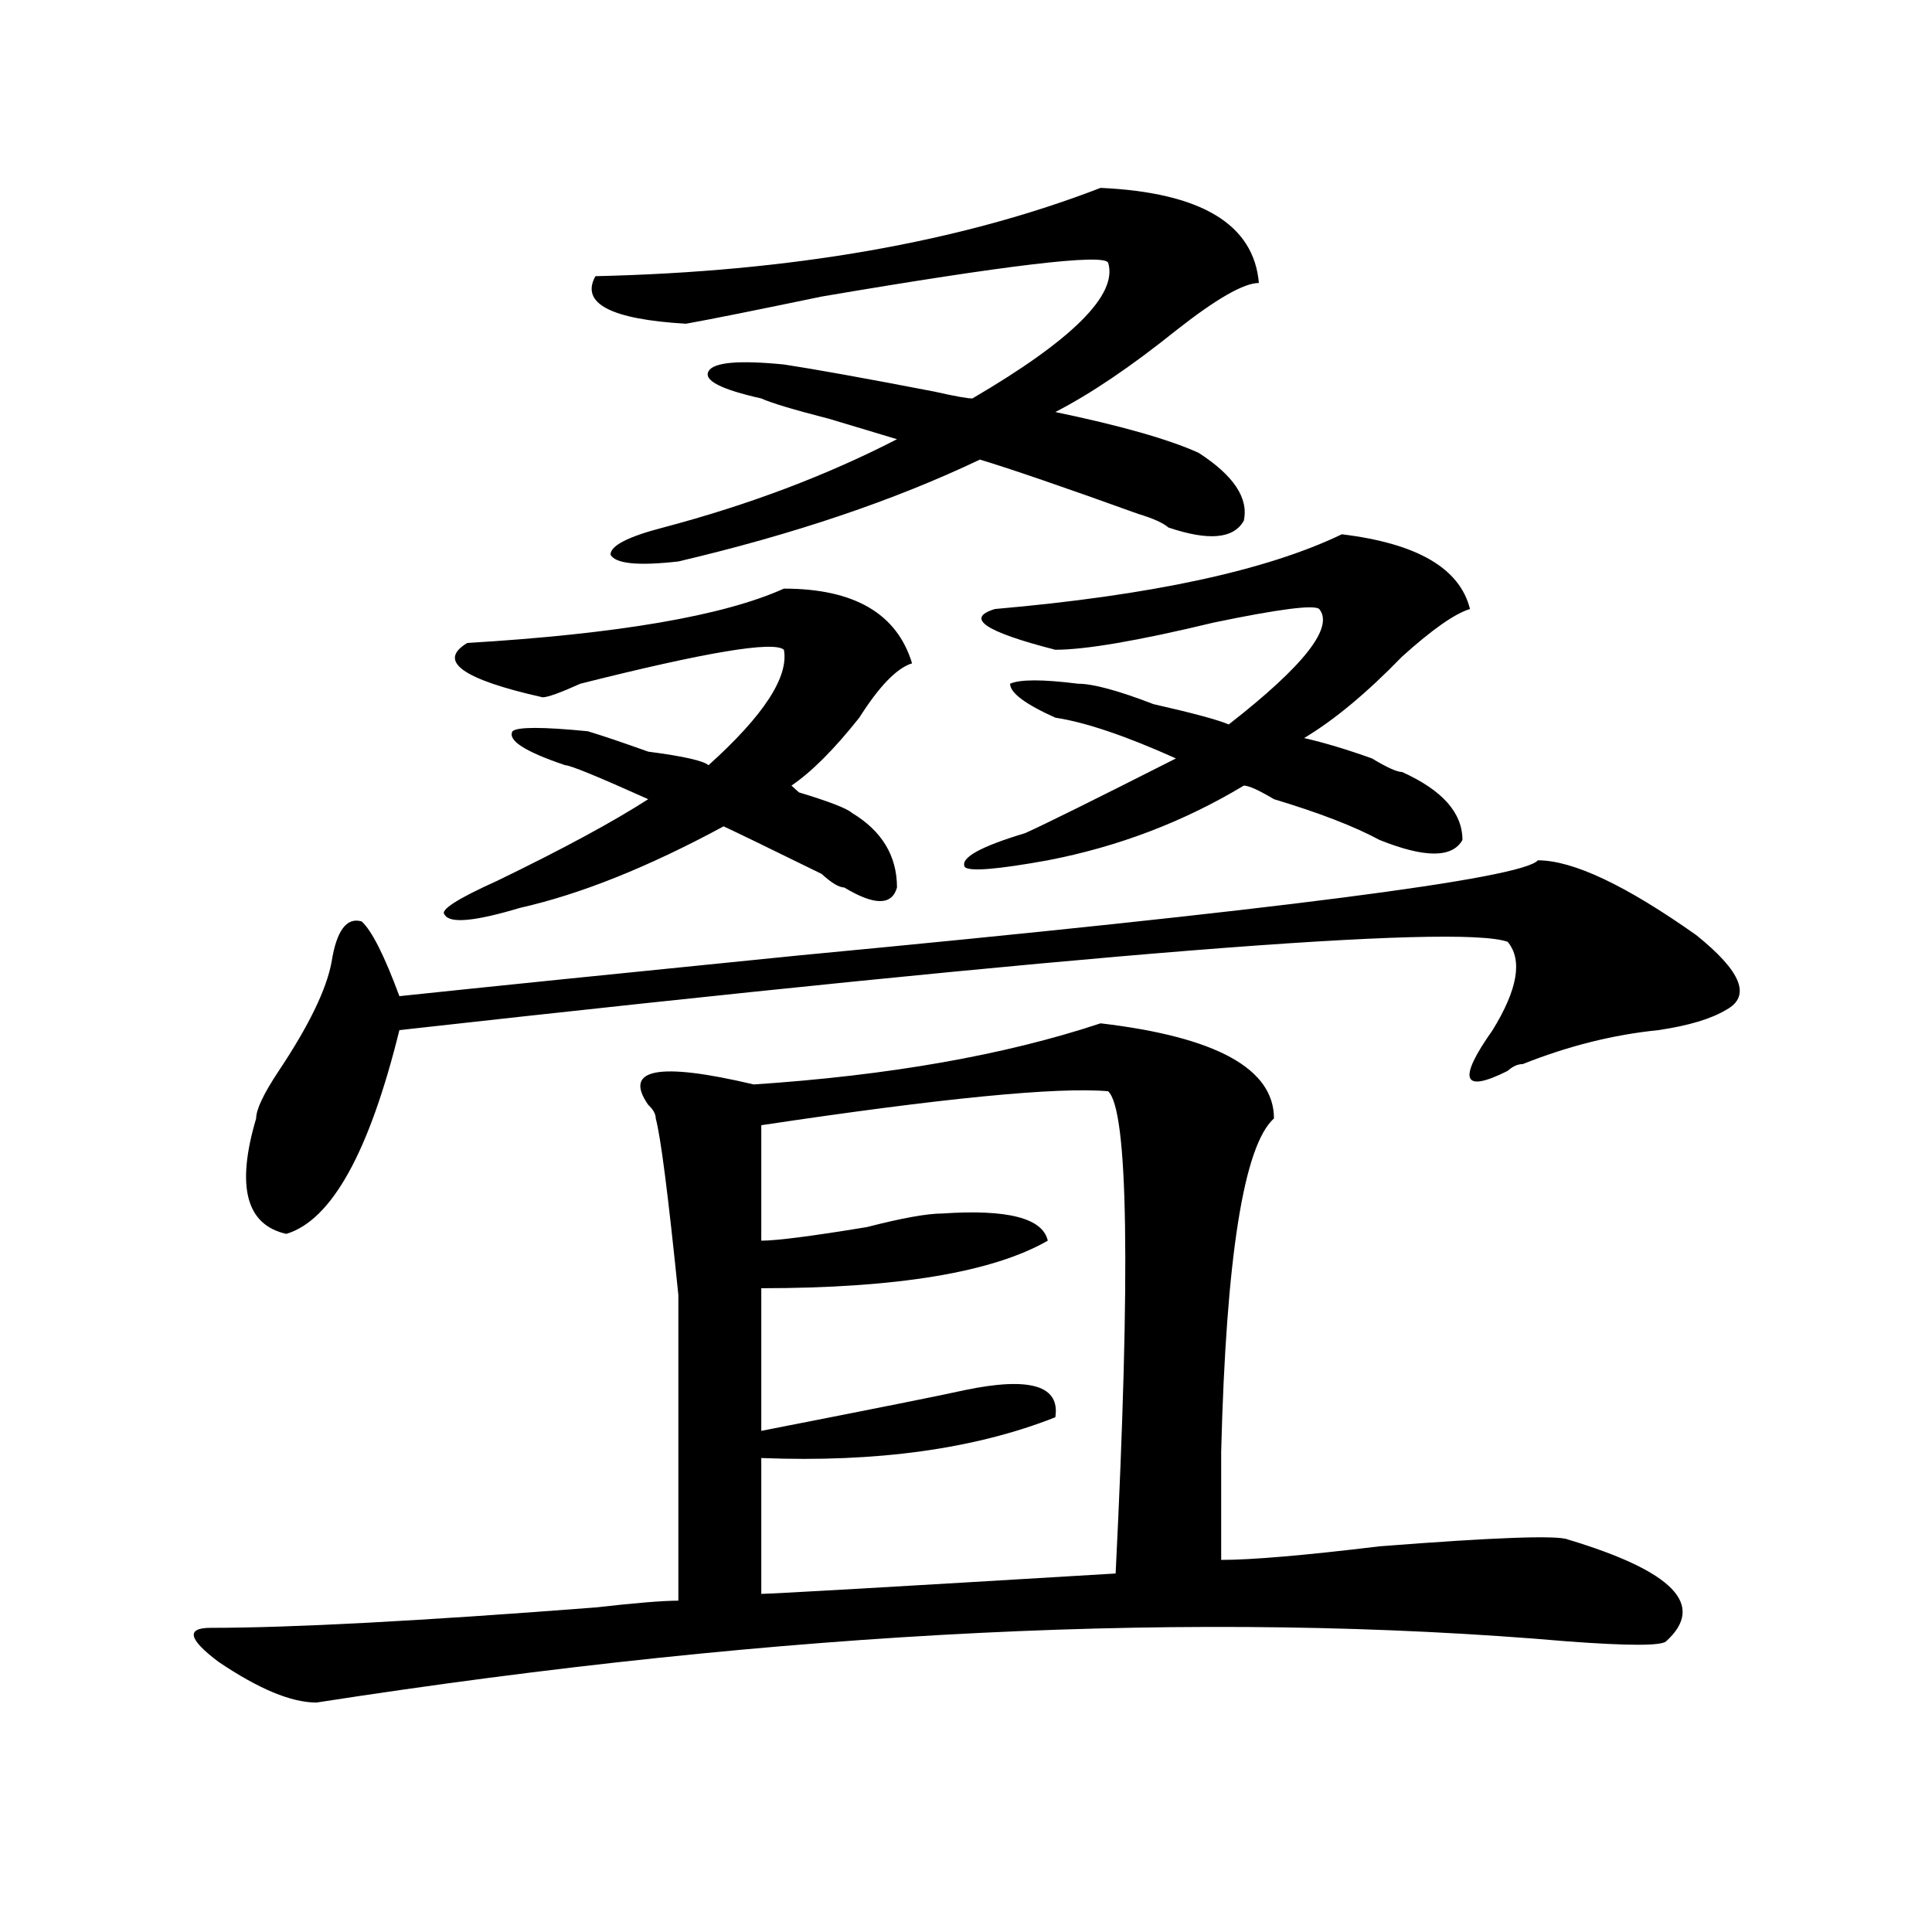 <?xml version="1.0" encoding="utf-8"?>
<!-- Generator: Adobe Illustrator 16.0.0, SVG Export Plug-In . SVG Version: 6.00 Build 0)  -->
<!DOCTYPE svg PUBLIC "-//W3C//DTD SVG 1.1//EN" "http://www.w3.org/Graphics/SVG/1.1/DTD/svg11.dtd">
<svg version="1.1" id="图层_1" xmlns="http://www.w3.org/2000/svg" xmlns:xlink="http://www.w3.org/1999/xlink" x="0px" y="0px"
	 width="1000px" height="1000px" viewBox="0 0 1000 1000" enable-background="new 0 0 1000 1000" xml:space="preserve">
<path d="M569.645,529.672c59.815,7.031,89.754,23.456,89.754,49.219c-15.609,14.063-24.755,71.521-27.316,172.266
	c0,25.818,0,44.55,0,56.25c15.609,0,42.926-2.307,81.949-7.031c59.815-4.669,92.315-5.823,97.559-3.516
	c54.633,16.425,71.522,33.948,50.73,52.734c-2.622,2.307-19.512,2.307-50.73,0c-189.935-16.425-405.844-5.878-647.789,31.641
	c-13.048,0-29.938-7.031-50.73-21.094c-15.609-11.755-16.95-17.578-3.902-17.578c41.585,0,107.925-3.516,199.02-10.547
	c20.792-2.362,35.121-3.516,42.926-3.516c0-35.156,0-79.651,0-133.594c0-4.669,0-12.854,0-24.609
	c-5.243-51.526-9.146-82.013-11.707-91.406c0-2.307-1.341-4.669-3.902-7.031c-13.048-18.732,5.183-22.247,54.633-10.547
	C460.379,556.643,520.194,546.096,569.645,529.672z M795.98,445.297c18.171,0,45.487,12.909,81.949,38.672
	c23.414,18.787,28.597,31.641,15.609,38.672c-7.805,4.724-19.512,8.24-35.121,10.547c-23.414,2.362-46.828,8.24-70.242,17.578
	c-2.622,0-5.243,1.208-7.805,3.516c-23.414,11.755-26.036,4.724-7.805-21.094c12.987-21.094,15.609-36.31,7.805-45.703
	c-26.036-9.338-217.251,5.878-573.645,45.703c-15.609,63.281-35.121,98.438-58.535,105.469
	c-20.853-4.669-26.036-24.609-15.609-59.766c0-4.669,3.902-12.854,11.707-24.609c15.609-23.401,24.694-42.188,27.316-56.25
	c2.562-16.37,7.805-23.401,15.609-21.094c5.183,4.724,11.707,17.578,19.512,38.672c44.206-4.669,113.168-11.7,206.824-21.094
	C660.679,471.115,788.176,454.69,795.98,445.297z M405.746,304.672c36.401,0,58.535,12.909,66.34,38.672
	c-7.805,2.362-16.95,11.755-27.316,28.125c-13.048,16.425-24.755,28.125-35.121,35.156l3.902,3.516
	c15.609,4.724,24.694,8.24,27.316,10.547c15.609,9.393,23.414,22.302,23.414,38.672c-2.622,9.393-11.707,9.393-27.316,0
	c-2.622,0-6.524-2.307-11.707-7.031c-28.657-14.063-45.548-22.247-50.73-24.609c-39.023,21.094-74.145,35.156-105.363,42.188
	c-23.414,7.031-36.462,8.24-39.023,3.516c-2.622-2.307,6.464-8.185,27.316-17.578c33.78-16.37,59.815-30.432,78.047-42.188
	c-26.036-11.7-40.364-17.578-42.926-17.578c-20.853-7.031-29.938-12.854-27.316-17.578c2.562-2.307,15.609-2.307,39.023,0
	c7.805,2.362,18.171,5.878,31.219,10.547c18.171,2.362,28.597,4.724,31.219,7.031c28.597-25.763,41.585-45.703,39.023-59.766
	c-5.243-4.669-40.364,1.208-105.363,17.578c-10.427,4.724-16.95,7.031-19.512,7.031c-41.646-9.338-54.633-18.732-39.023-28.125
	C319.895,328.127,374.527,318.734,405.746,304.672z M569.645,97.25c52.011,2.362,79.327,18.787,81.949,49.219
	c-7.805,0-22.134,8.24-42.926,24.609c-23.414,18.787-44.267,32.849-62.438,42.188c33.78,7.031,58.535,14.063,74.145,21.094
	c18.171,11.755,25.976,23.456,23.414,35.156c-5.243,9.393-18.231,10.547-39.023,3.516c-2.622-2.307-7.805-4.669-15.609-7.031
	c-39.023-14.063-66.34-23.401-81.949-28.125c-44.267,21.094-96.278,38.672-156.094,52.734c-20.853,2.362-32.56,1.208-35.121-3.516
	c0-4.669,9.085-9.338,27.316-14.063c44.206-11.7,84.511-26.917,120.973-45.703c-7.805-2.307-19.512-5.823-35.121-10.547
	c-18.231-4.669-29.938-8.185-35.121-10.547c-20.853-4.669-29.938-9.338-27.316-14.063c2.562-4.669,15.609-5.823,39.023-3.516
	c15.609,2.362,41.585,7.031,78.047,14.063c10.366,2.362,16.89,3.516,19.512,3.516c52.011-30.432,75.425-53.888,70.242-70.313
	c-2.622-4.669-52.071,1.208-148.289,17.578c-33.841,7.031-57.255,11.755-70.242,14.063c-39.023-2.307-54.633-10.547-46.828-24.609
	C409.648,140.646,496.78,125.375,569.645,97.25z M573.547,564.828c-26.036-2.307-85.852,3.516-179.508,17.578v59.766
	c7.805,0,25.976-2.307,54.633-7.031c18.171-4.669,31.219-7.031,39.023-7.031c33.78-2.307,52.011,2.362,54.633,14.063
	c-28.657,16.425-78.047,24.609-148.289,24.609v73.828c59.815-11.7,94.937-18.732,105.363-21.094
	c33.78-7.031,49.39-2.307,46.828,14.063c-41.646,16.425-92.376,23.456-152.191,21.094v70.313c5.183,0,66.34-3.516,183.41-10.547
	C585.254,657.443,583.913,574.221,573.547,564.828z M694.52,276.547c39.023,4.724,61.097,17.578,66.34,38.672
	c-7.805,2.362-19.512,10.547-35.121,24.609c-18.231,18.787-35.121,32.849-50.73,42.188c10.366,2.362,22.073,5.878,35.121,10.547
	c7.805,4.724,12.987,7.031,15.609,7.031c20.792,9.393,31.219,21.094,31.219,35.156c-5.243,9.393-19.512,9.393-42.926,0
	c-13.048-7.031-31.219-14.063-54.633-21.094c-7.805-4.669-13.048-7.031-15.609-7.031c-31.219,18.787-65.06,31.641-101.461,38.672
	c-26.036,4.724-40.364,5.878-42.926,3.516c-2.622-4.669,7.805-10.547,31.219-17.578c10.366-4.669,36.401-17.578,78.047-38.672
	c-26.036-11.7-46.828-18.732-62.438-21.094c-15.609-7.031-23.414-12.854-23.414-17.578c5.183-2.307,16.89-2.307,35.121,0
	c7.805,0,20.792,3.516,39.023,10.547c20.792,4.724,33.78,8.24,39.023,10.547c39.023-30.432,54.633-50.372,46.828-59.766
	c-2.622-2.307-20.853,0-54.633,7.031c-39.023,9.393-66.34,14.063-81.949,14.063c-36.462-9.338-46.828-16.37-31.219-21.094
	C595.62,308.187,655.496,295.333,694.52,276.547z"/>
</svg>
